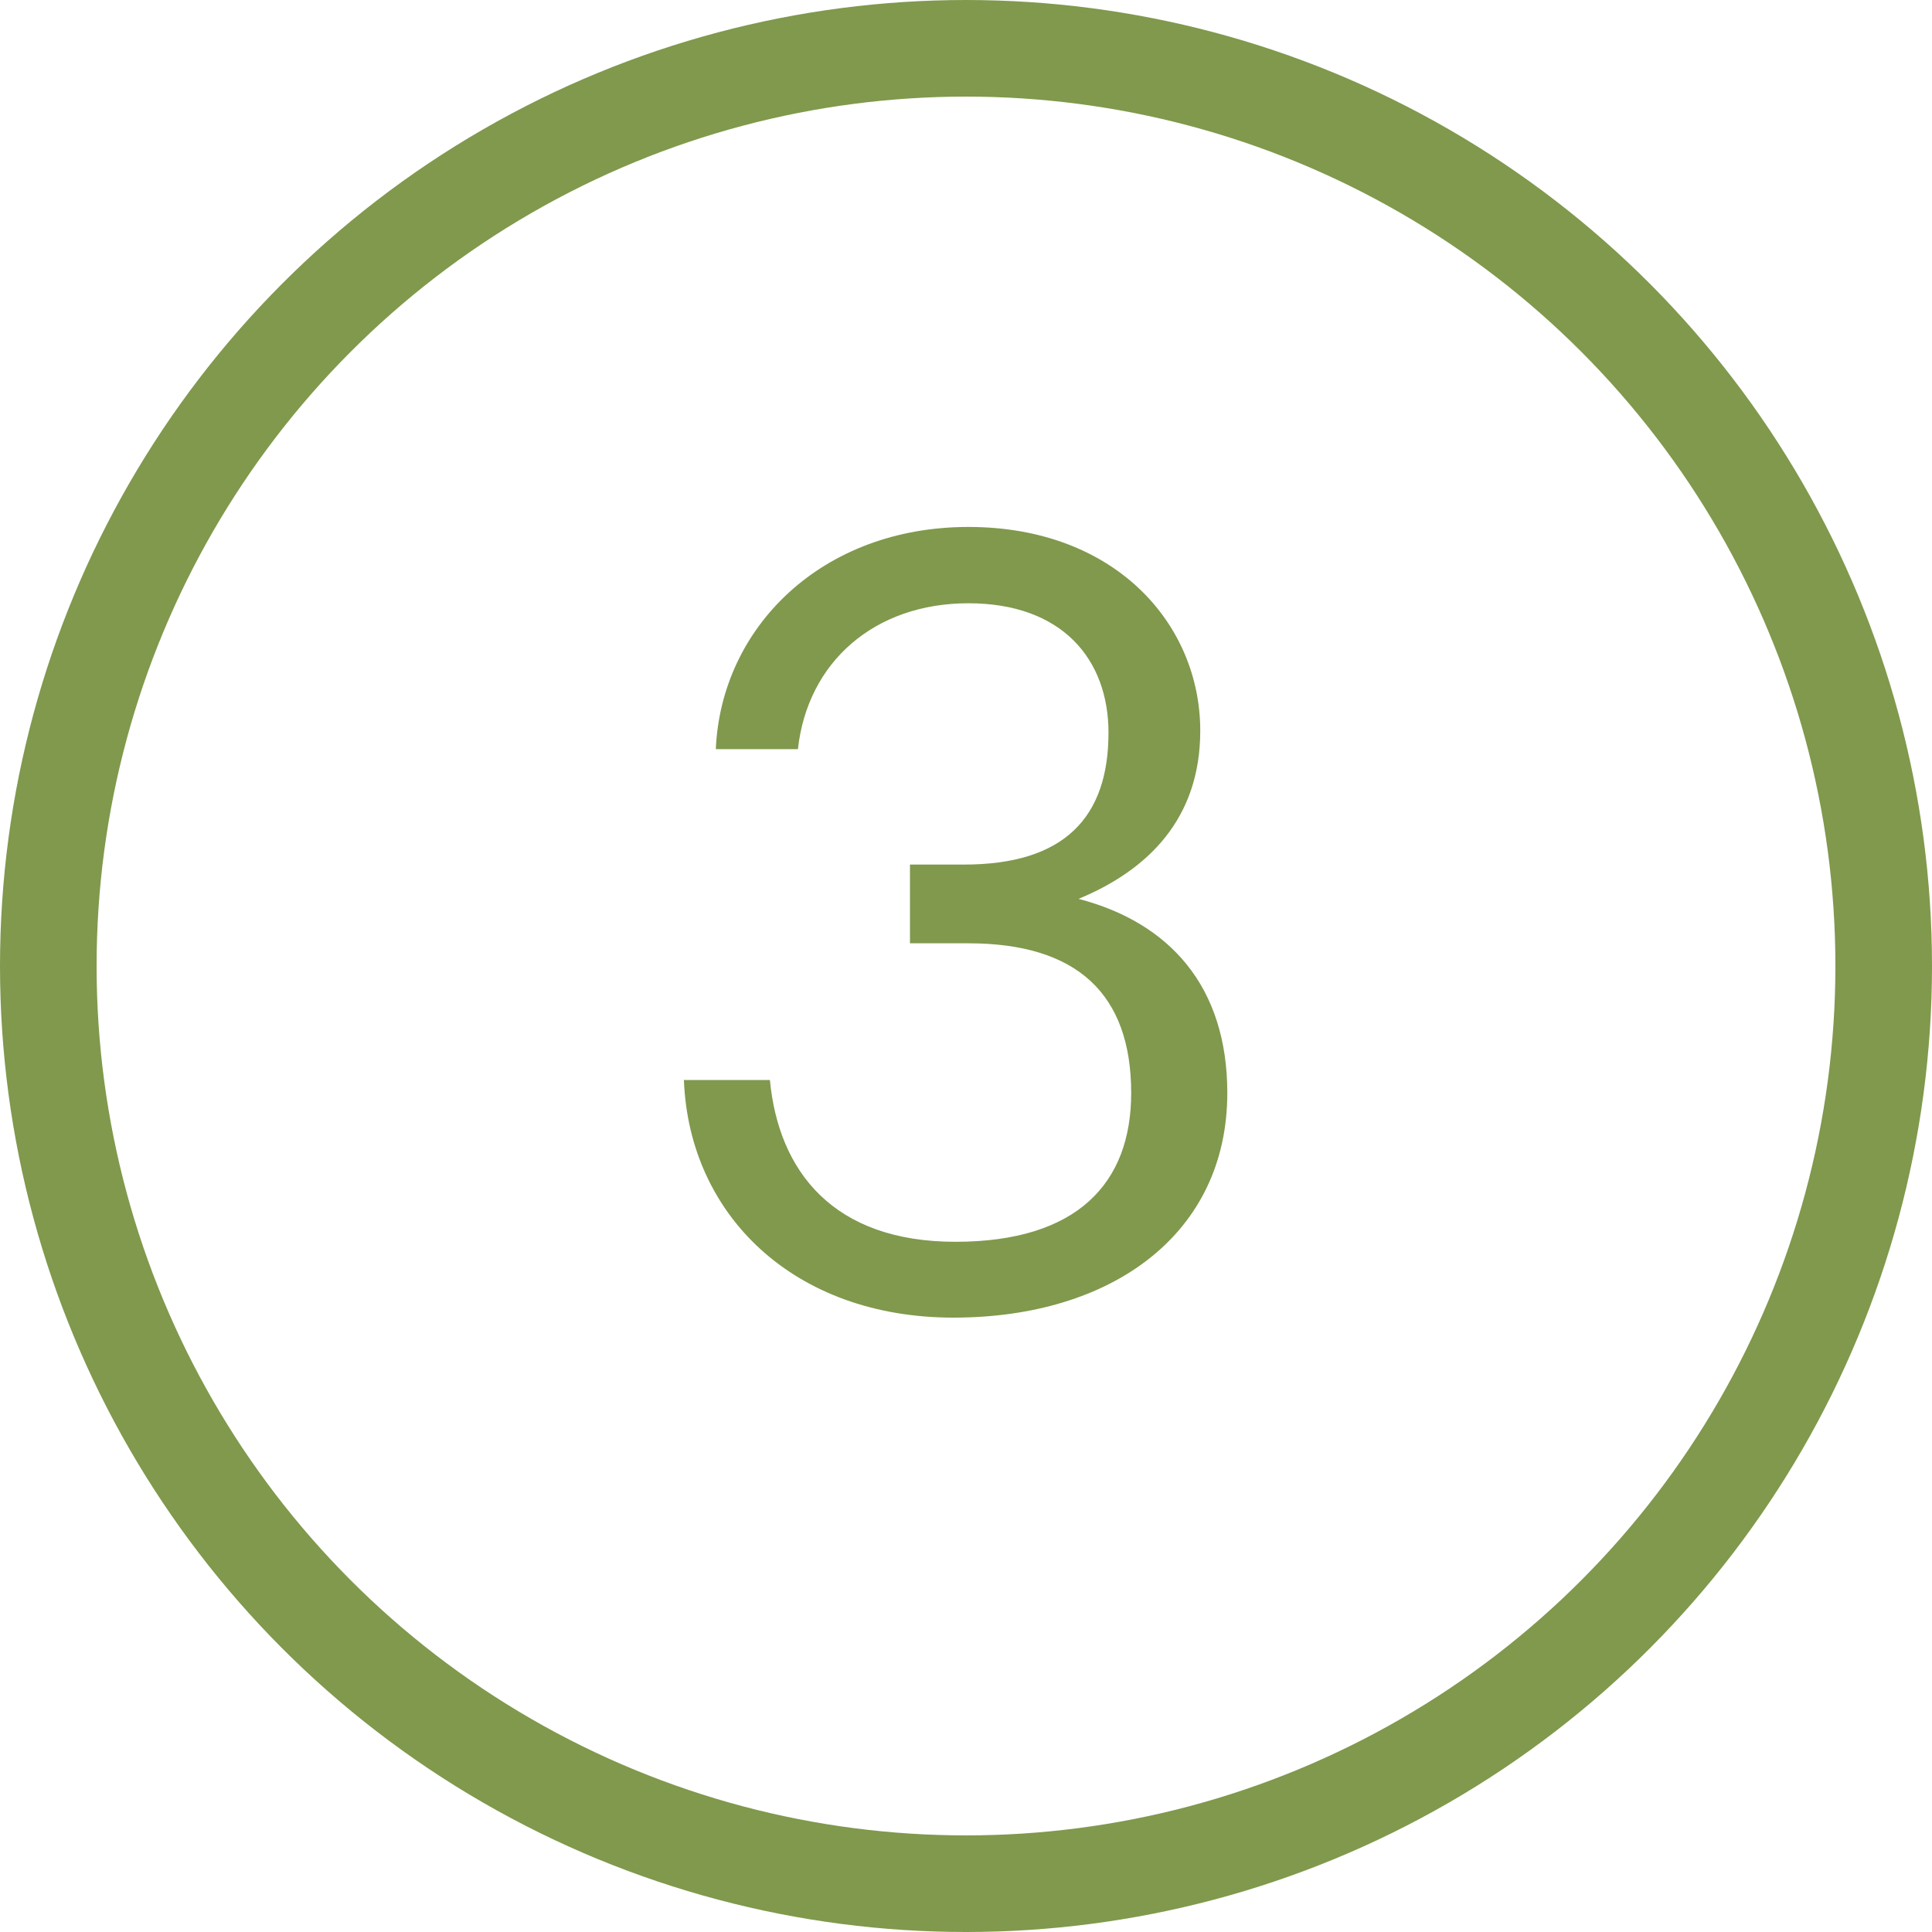 <?xml version="1.0" encoding="UTF-8"?>
<svg xmlns="http://www.w3.org/2000/svg" id="a" viewBox="0 0 40 40">
  <defs>
    <style>.b{fill:#80994d;}.c{fill:none;stroke:#80994d;stroke-width:2px;}</style>
  </defs>
  <circle class="c" cx="20" cy="20" r="19"></circle>
  <path class="b" d="m14.15,22.36h1.79c.18,1.9,1.32,3.35,3.84,3.35s3.64-1.21,3.64-3.08c0-2.05-1.12-3.1-3.37-3.1h-1.21v-1.63h1.12c2.08,0,2.99-.98,2.99-2.73,0-1.52-.96-2.68-2.9-2.68s-3.33,1.21-3.53,3.02h-1.7c.11-2.52,2.19-4.6,5.23-4.6s4.8,2.01,4.8,4.22c0,1.81-1.07,2.88-2.52,3.48,1.88.49,3.08,1.81,3.08,4.02,0,2.9-2.37,4.65-5.67,4.65s-5.47-2.12-5.58-4.91Z"></path>
</svg>
